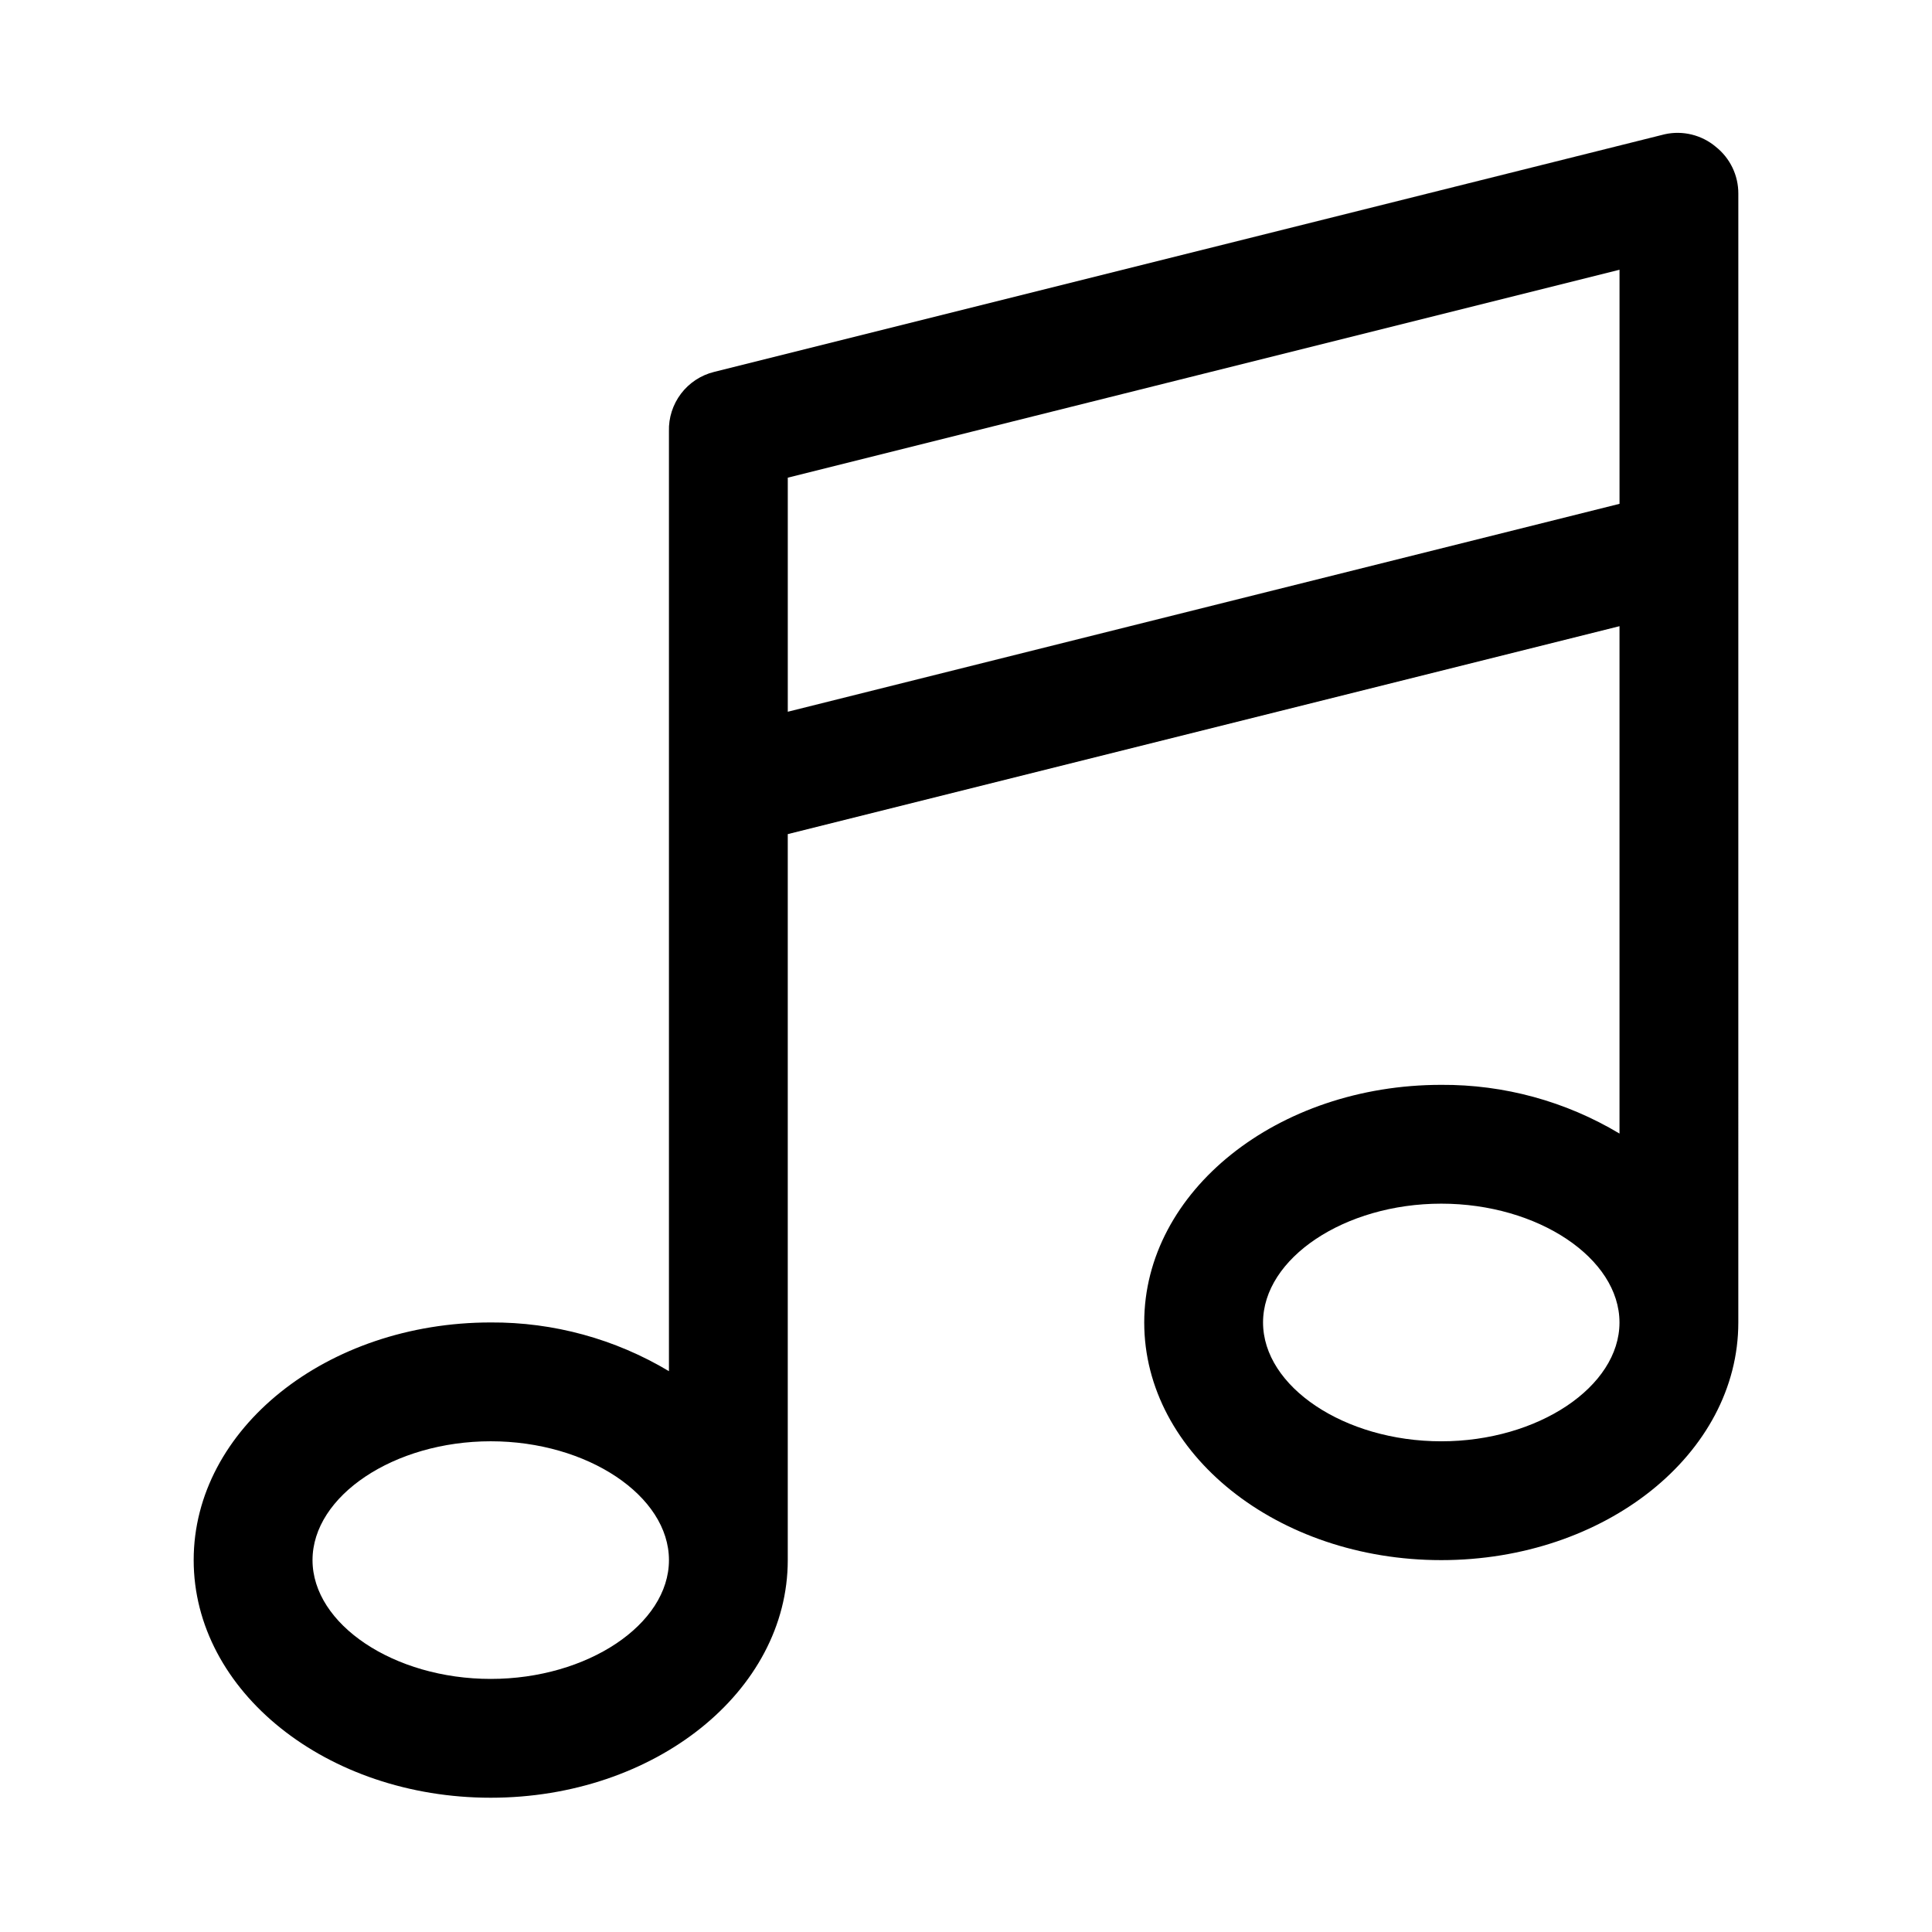 <?xml version="1.0" encoding="UTF-8"?>
<!-- The Best Svg Icon site in the world: iconSvg.co, Visit us! https://iconsvg.co -->
<svg fill="#000000" width="800px" height="800px" version="1.1" viewBox="144 144 512 512" xmlns="http://www.w3.org/2000/svg">
 <path d="m598.69 182.89c-3.754-3.148-8.758-4.371-13.539-3.305l-251.91 62.977c-3.492 0.863-6.586 2.894-8.762 5.758-2.176 2.867-3.309 6.391-3.203 9.984v249.07c-14.266-8.543-30.602-13.008-47.23-12.91-43.453 0-78.719 28.184-78.719 62.977s35.266 62.977 78.719 62.977 78.719-28.184 78.719-62.977v-192.39l220.42-55.105v134.46c-14.266-8.547-30.605-13.012-47.234-12.91-43.453 0-78.719 28.184-78.719 62.977 0 34.793 35.266 62.977 78.719 62.977s78.719-28.184 78.719-62.977l0.004-299.14c0.023-4.844-2.18-9.434-5.984-12.438zm-324.64 406.04c-25.664 0-47.23-14.484-47.23-31.488s21.57-31.488 47.23-31.488c25.664 0 47.23 14.484 47.23 31.488s-21.57 31.488-47.23 31.488zm78.719-256.31v-62.031l220.42-55.105v62.035zm173.18 193.34c-25.664 0-47.23-14.484-47.23-31.488 0-17.004 21.57-31.488 47.23-31.488 25.664 0 47.23 14.484 47.23 31.488 0.004 17.004-21.566 31.488-47.23 31.488z"/>
</svg>
